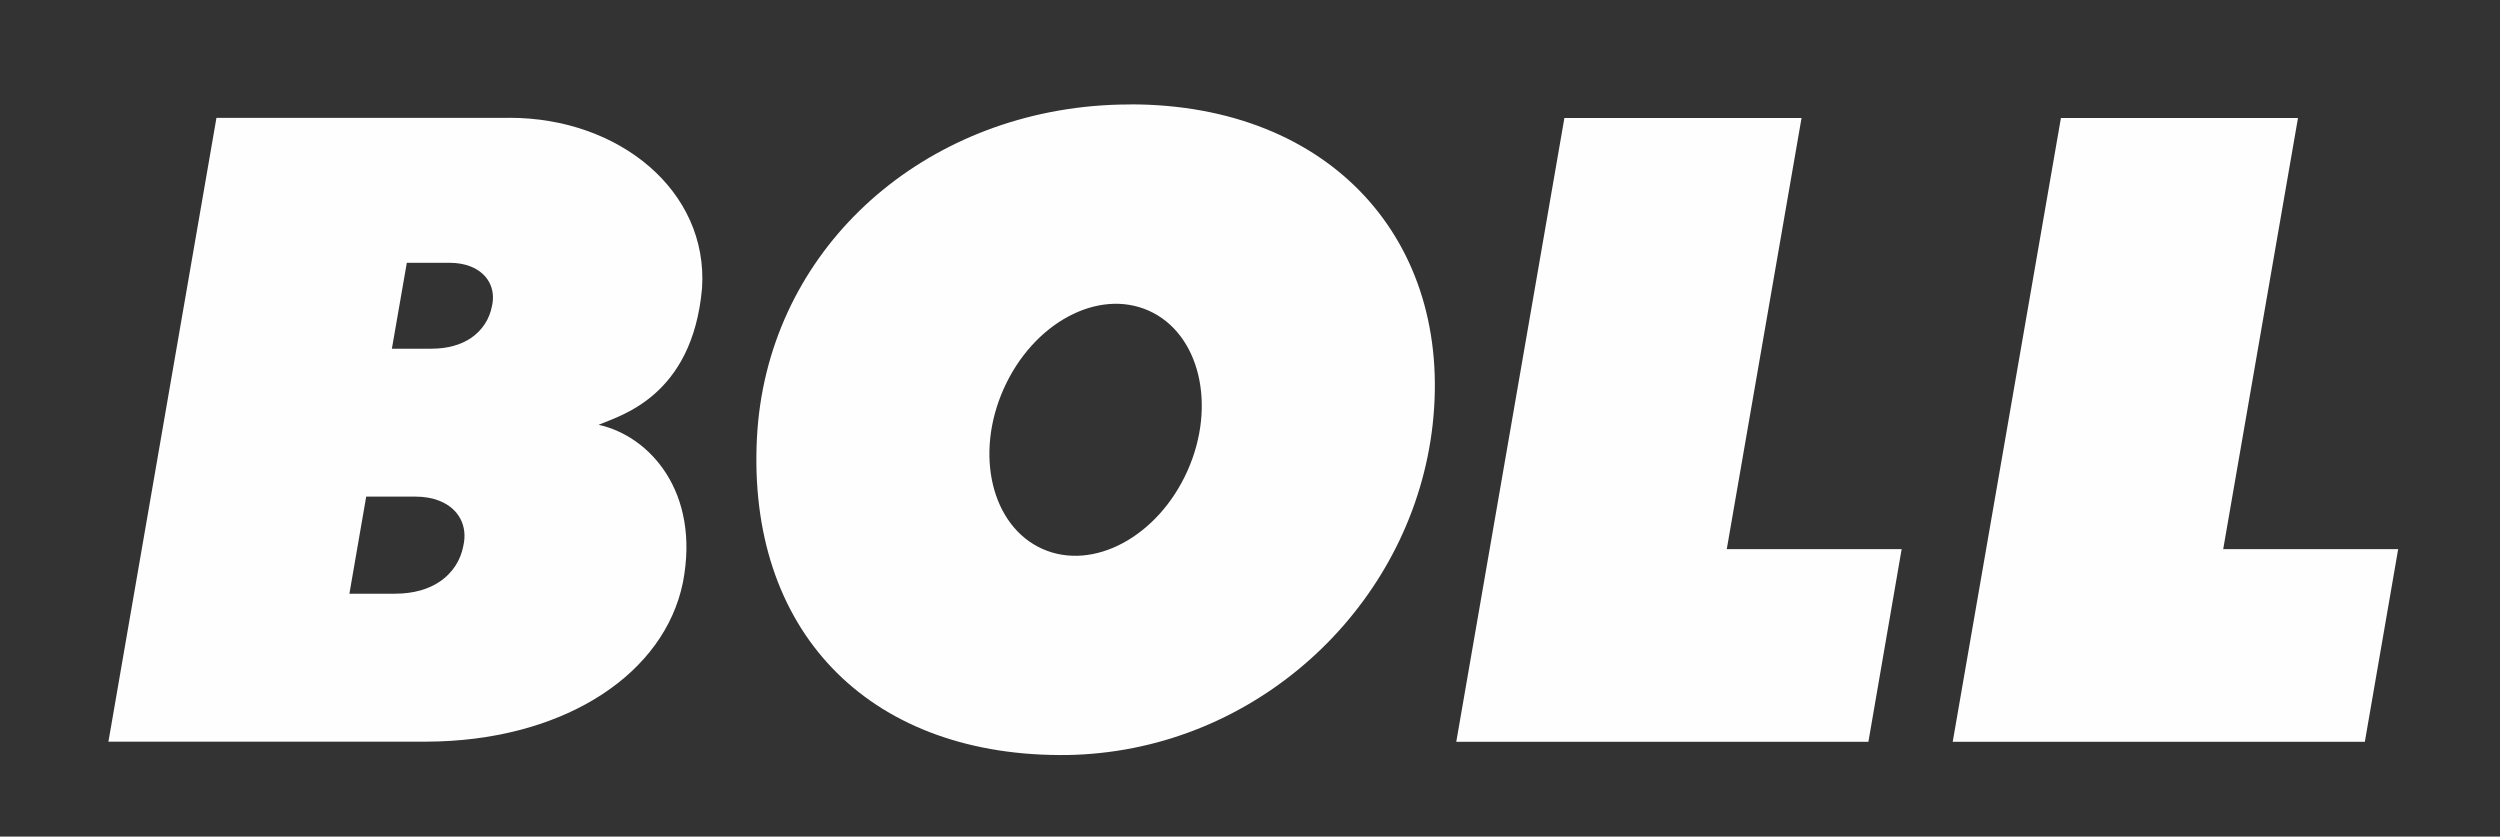 <?xml version="1.0" encoding="UTF-8"?> <svg xmlns="http://www.w3.org/2000/svg" xmlns:xlink="http://www.w3.org/1999/xlink" version="1.1" id="Layer_1" x="0px" y="0px" width="759px" height="254px" viewBox="40.445 167.138 759 254" xml:space="preserve"><rect x="40.445" y="167.138" width="759" height="254" fill="#333333" stroke="none"/> <g id="Warstwa_x0020_1"> <g id="_873080808"> <path fill="#FEFEFE" d="M189.779,260.164c-0.708,3.742-2.834,7.229-6.406,9.638c-2.976,1.984-6.944,3.203-11.99,3.203h-11.962 l4.535-26.079h13.011c2.438,0,4.593,0.397,6.406,1.134c5.188,2.069,7.683,6.746,6.406,12.132V260.164z M181.105,332.901 c-0.793,4.223-3.175,8.163-7.257,10.885c-3.345,2.239-7.852,3.6-13.521,3.6h-13.805l5.102-29.48h14.968 c2.749,0,5.187,0.453,7.256,1.275c5.868,2.324,8.675,7.625,7.257,13.691V332.901z M195.109,202.932h-21.261h-67.69L73.361,392.315 h96.15c1.475,0,2.92-0.029,4.337-0.086c38.92-1.332,68.315-20.749,73.928-48.245c5.329-27.524-10.147-44.504-25.597-47.877 c6.123-2.693,28.488-8.277,31.408-41.499c1.928-29.48-25.115-51.704-58.45-51.704L195.109,202.932z"></path> <path fill="#FEFEFE" d="M400.961,310.082c-8.929,19.983-28.63,30.586-44.05,23.697c-15.393-6.888-20.665-28.658-11.736-48.614 c8.93-19.984,28.631-30.586,44.051-23.698C404.618,268.356,409.89,290.126,400.961,310.082z M383.613,198.851 c-3.884,0-7.739,0.17-11.537,0.51c-55.588,5.045-98.958,46.091-101.82,100.63c-3.033,58.252,33.25,96.094,91.813,96.377 c3.374,0.029,6.719-0.113,10.007-0.396c54-4.535,97.483-47.537,103.323-99.921c6.179-55.559-30.785-97.228-91.786-97.228V198.851z "></path> <polygon fill="#FEFEFE" points="715.408,333.864 738.114,202.96 666.142,202.96 633.289,392.343 758.41,392.343 768.529,333.864 "></polygon> <polygon fill="#FEFEFE" points="587.395,202.96 515.395,202.96 482.57,392.343 607.691,392.343 617.783,333.864 564.69,333.864 "></polygon> </g> </g> </svg> 